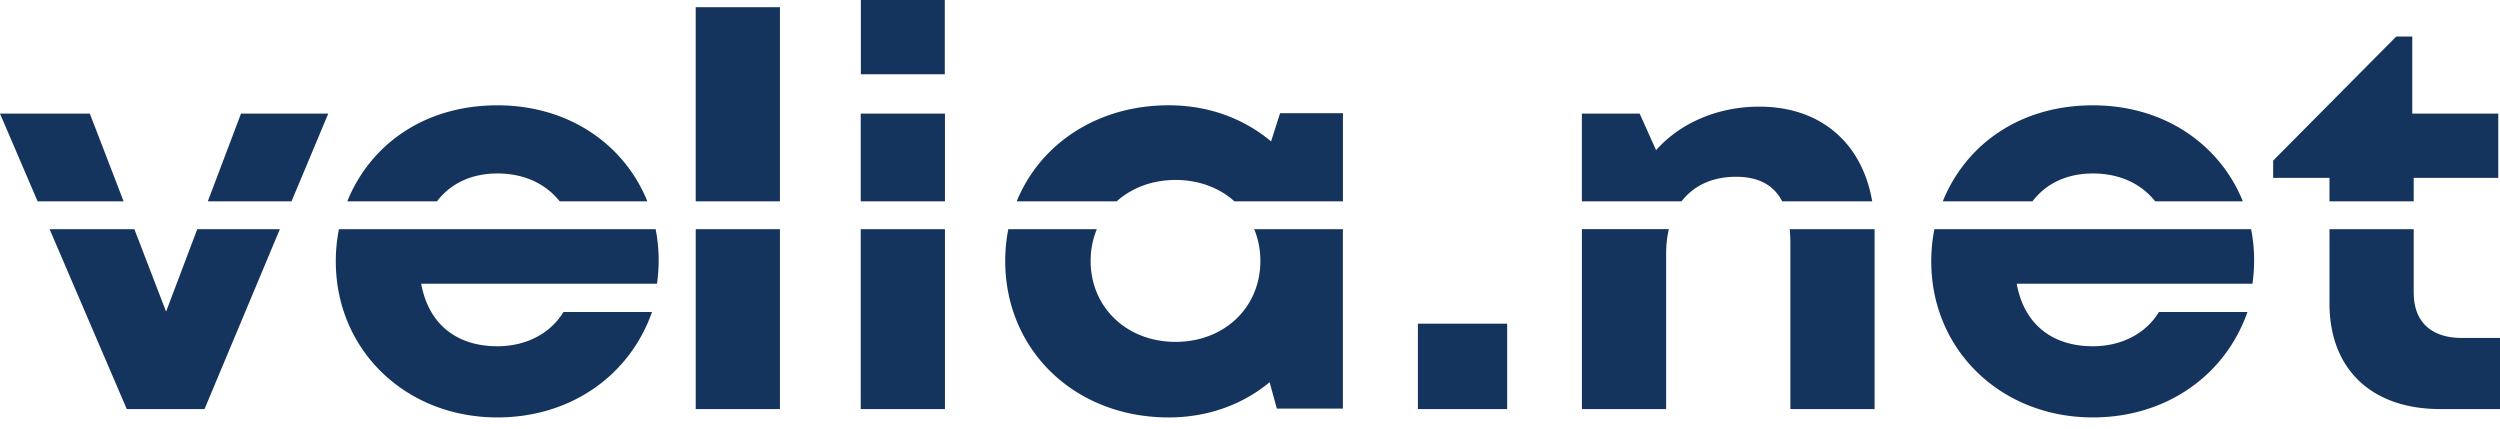 <svg xmlns="http://www.w3.org/2000/svg" fill="none" viewBox="0 0 210 36"><path fill="#15345D" d="M119.103 27.186h7.499v7.177h-7.499v-7.177ZM24.488 16.913l3.086-7.368h-7.33l-2.788 7.368h7.032Zm-7.918 2.338-2.618 6.923-2.665-6.923H4.165l6.485 15.113h6.529l6.33-15.113H16.57Zm-6.186-2.338L7.546 9.545H0l3.16 7.368h7.224Zm185.292 0h7.076V14.94h7.102V9.545h-7.222V3.07h-1.35l-10.337 10.42v1.449h4.731v1.973Zm7.076 7.697v-5.359h-7.075v6.248c0 5.507 3.536 8.862 9.296 8.862H210v-5.974h-3.215c-2.578 0-4.03-1.38-4.03-3.776h-.003Zm-32.025-7.697c1.139-1.496 2.884-2.341 5.073-2.341 2.189 0 4.019.812 5.237 2.34h7.362c-1.902-4.716-6.529-8.065-12.599-8.065s-10.65 3.24-12.608 8.066h7.535Zm11.544 2.338h-19.783a13.89 13.89 0 0 0-.263 2.703c0 7.438 5.848 13.11 13.575 13.11 6.076 0 11.085-3.445 12.988-8.857h-7.438c-1.075 1.777-3.092 2.878-5.553 2.878-3.431 0-5.78-1.864-6.394-5.252h19.806c.088-.654.137-1.312.137-1.966 0-.895-.087-1.768-.254-2.616h-6.821ZM36.704 16.913c1.14-1.496 2.885-2.341 5.074-2.341s4.018.812 5.237 2.34h7.362c-1.903-4.716-6.529-8.065-12.6-8.065-6.07 0-10.649 3.24-12.607 8.066h7.534Zm11.547 2.338H28.47a13.852 13.852 0 0 0-.263 2.703c0 7.438 5.848 13.11 13.575 13.11 6.076 0 11.085-3.445 12.988-8.857h-7.44c-1.076 1.777-3.092 2.878-5.553 2.878-3.431 0-5.78-1.864-6.395-5.252H55.19c.088-.654.138-1.312.138-1.966 0-.895-.088-1.768-.255-2.616h-6.82Zm84.629-.001v15.11h7.075V21.317c0-.745.079-1.435.228-2.07h-7.303v.004Zm8.373-2.337c1.014-1.321 2.58-2.064 4.573-2.064 1.874 0 3.16.681 3.879 2.064h7.56c-.841-4.896-4.319-7.955-9.483-7.955-3.563 0-6.69 1.42-8.672 3.656l-1.379-3.07h-4.854v7.366h8.376v.003Zm9.08 2.338c.035.365.058.748.058 1.157v13.953h7.076V19.25h-7.134ZM65.515.602h-7.076v16.31h7.076V.603Zm-.001 18.649H58.44v15.11h7.075V19.25Zm13.862-9.706h-7.075v7.365h7.075V9.545ZM79.362 0h-7.049v6.237h7.05V0Zm.014 19.251h-7.075v15.11h7.075V19.25Zm14.423-2.338c1.257-1.125 2.975-1.797 4.948-1.797 1.973 0 3.691.669 4.948 1.797h9.112V9.51h-5.281l-.757 2.37c-2.262-1.911-5.24-3.036-8.598-3.036-5.985 0-10.799 3.232-12.766 8.066h8.397l-.003.003Zm11.553 2.338c.336.81.52 1.707.52 2.665 0 3.899-3.013 6.801-7.125 6.801s-7.134-2.91-7.134-6.8c0-.96.184-1.857.52-2.666h-7.435c-.17.856-.26 1.745-.26 2.665 0 7.511 5.854 13.149 13.727 13.149 3.303 0 6.234-1.093 8.482-2.96l.608 2.22h5.547V19.252h-7.453.003Z"/></svg>